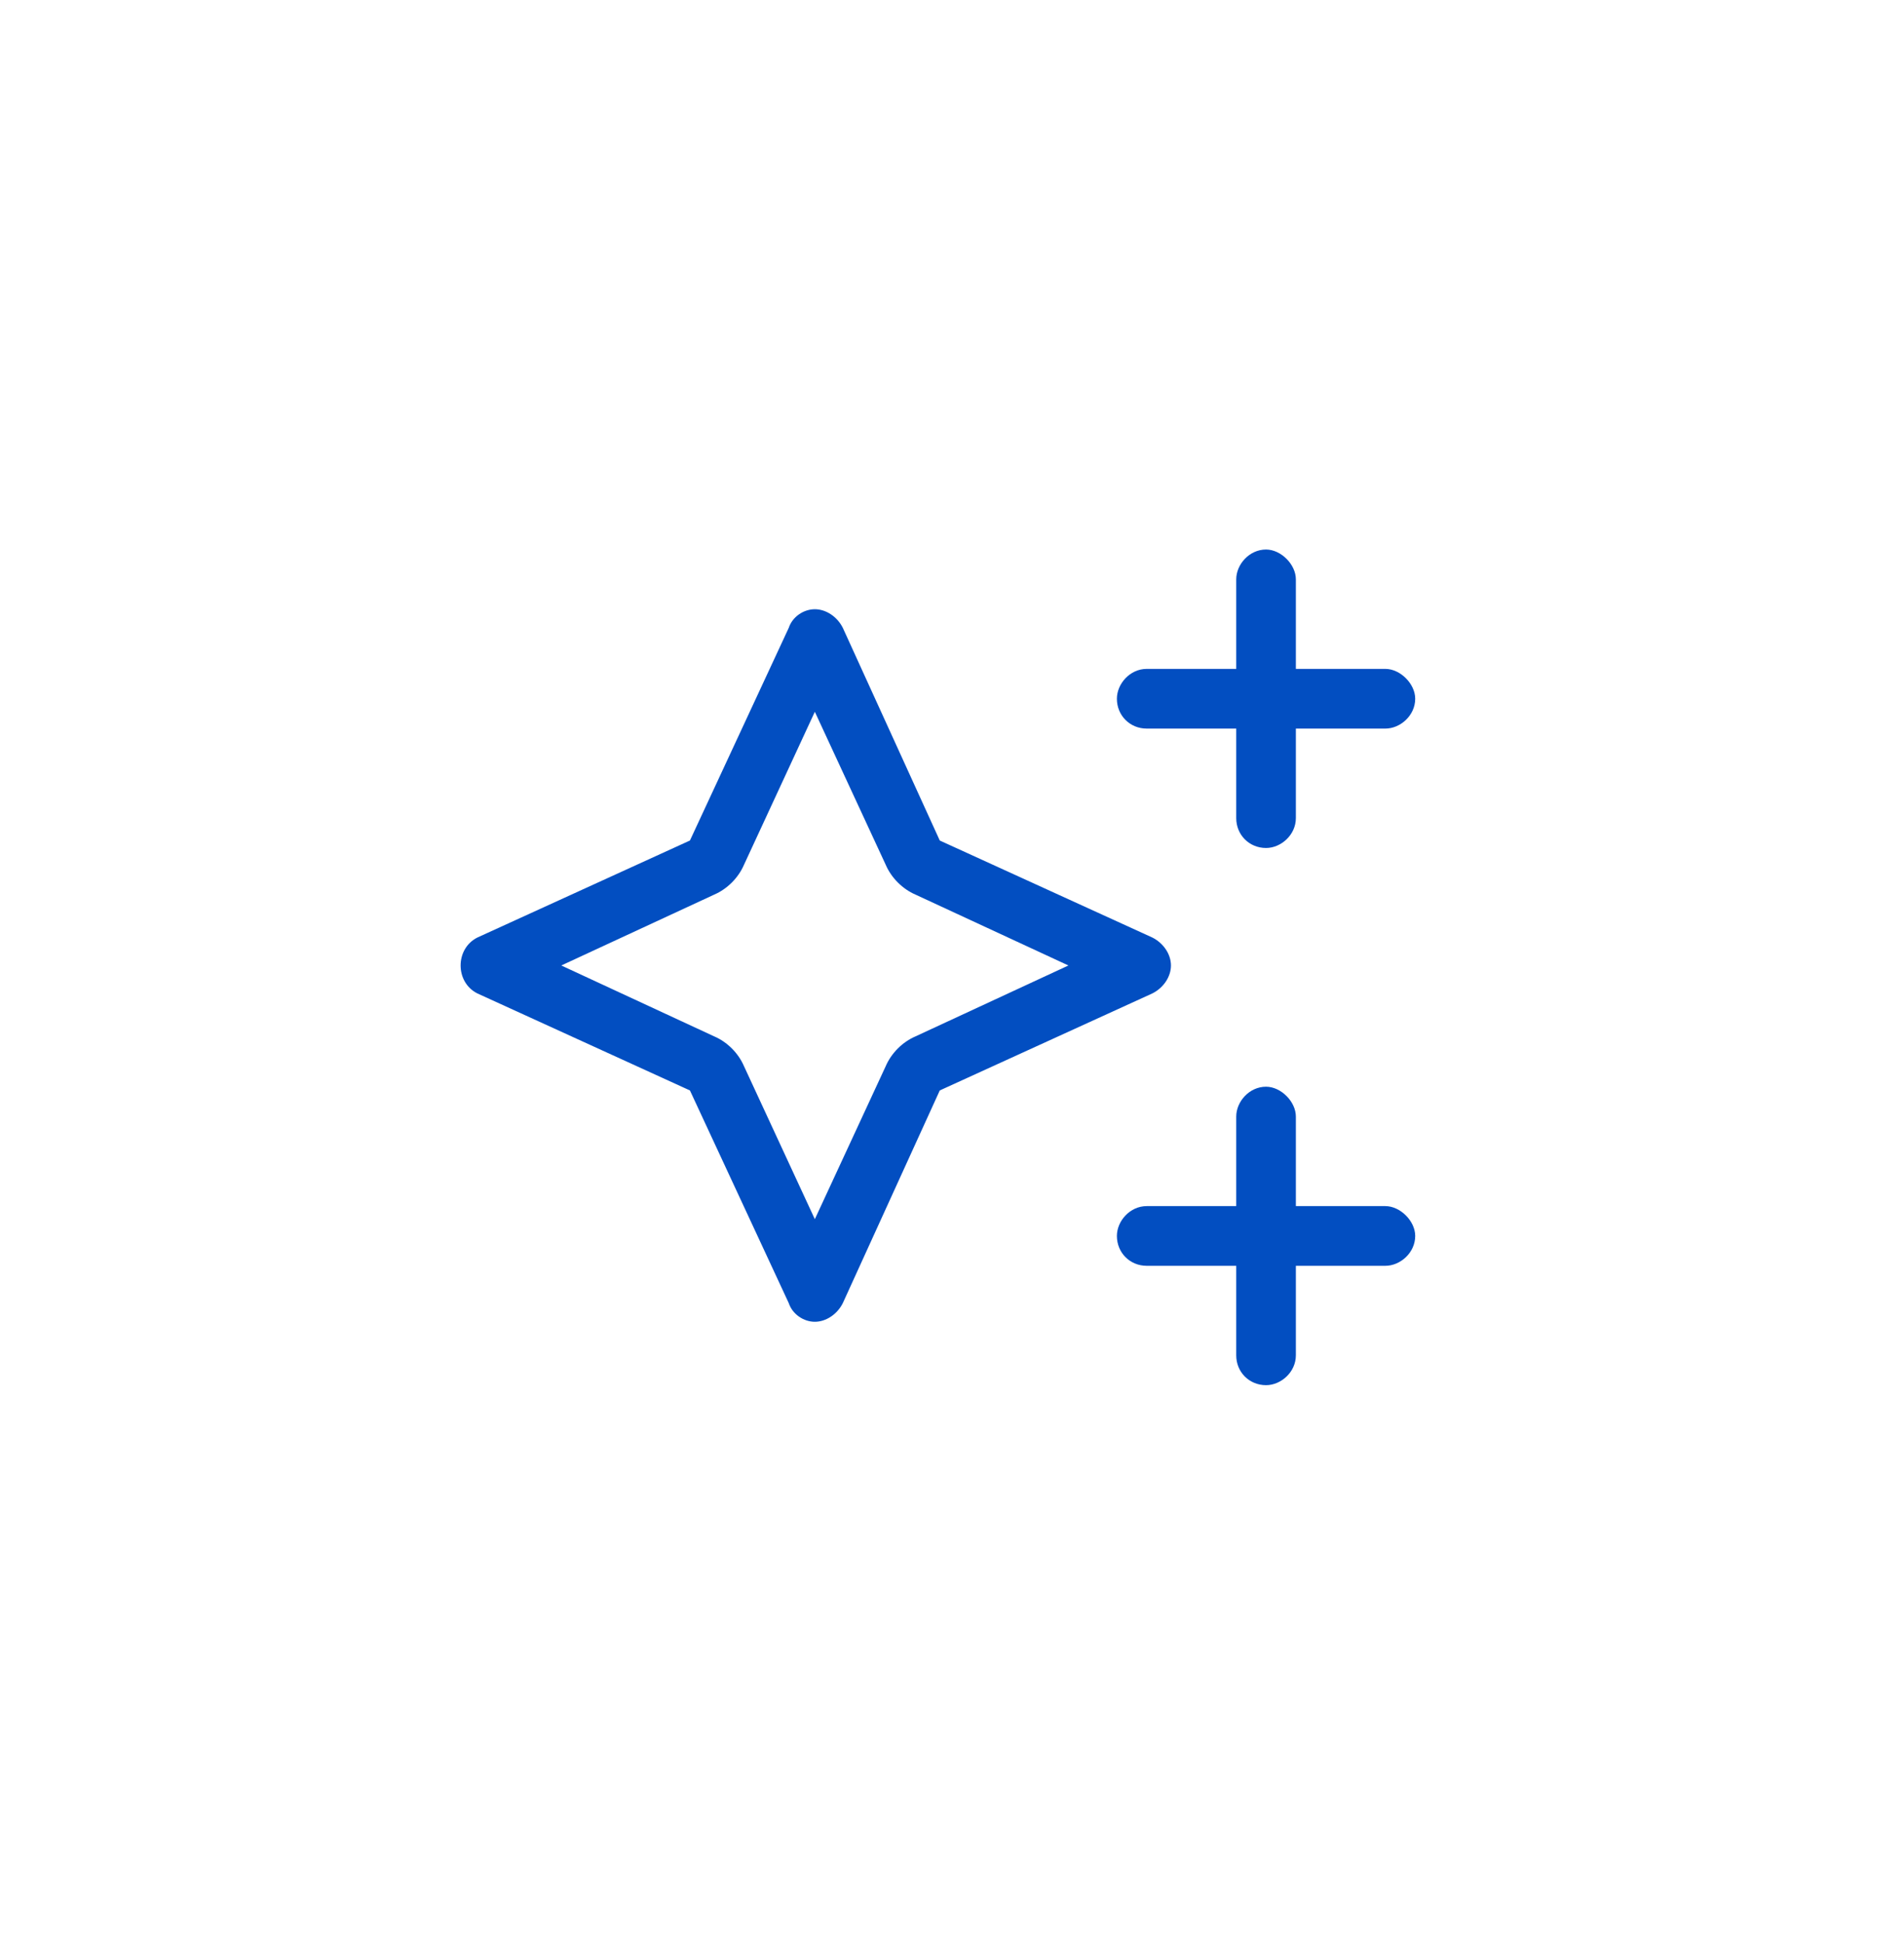 <svg width="50" height="51" viewBox="0 0 50 51" fill="none" xmlns="http://www.w3.org/2000/svg">
<path d="M33.247 14.424C33.639 14.424 34.03 14.816 34.03 15.207V17.557H36.38C36.772 17.557 37.164 17.949 37.164 18.341C37.164 18.781 36.772 19.124 36.38 19.124H34.03V21.474C34.03 21.915 33.639 22.258 33.247 22.258C32.806 22.258 32.464 21.915 32.464 21.474V19.124H30.113C29.673 19.124 29.33 18.781 29.33 18.341C29.33 17.949 29.673 17.557 30.113 17.557H32.464V15.207C32.464 14.816 32.806 14.424 33.247 14.424ZM33.247 28.524C33.639 28.524 34.03 28.916 34.03 29.308V31.658H36.38C36.772 31.658 37.164 32.05 37.164 32.441C37.164 32.882 36.772 33.225 36.38 33.225H34.03V35.575C34.03 36.016 33.639 36.358 33.247 36.358C32.806 36.358 32.464 36.016 32.464 35.575V33.225H30.113C29.673 33.225 29.33 32.882 29.33 32.441C29.33 32.05 29.673 31.658 30.113 31.658H32.464V29.308C32.464 28.916 32.806 28.524 33.247 28.524ZM18.118 28.622L12.537 26.076C12.243 25.93 12.096 25.636 12.096 25.342C12.096 25.048 12.243 24.755 12.537 24.608L18.118 22.062L20.713 16.48C20.811 16.186 21.105 15.991 21.398 15.991C21.692 15.991 21.986 16.186 22.133 16.48L24.679 22.062L30.26 24.608C30.554 24.755 30.75 25.048 30.75 25.342C30.75 25.636 30.554 25.93 30.26 26.076L24.679 28.622L22.133 34.204C21.986 34.498 21.692 34.694 21.398 34.694C21.105 34.694 20.811 34.498 20.713 34.204L18.118 28.622ZM14.74 25.342L18.755 27.203C19.097 27.349 19.391 27.643 19.538 27.986L21.398 32.001L23.259 27.986C23.406 27.643 23.7 27.349 24.042 27.203L28.057 25.342L24.042 23.482C23.7 23.335 23.406 23.041 23.259 22.698L21.398 18.683L19.538 22.698C19.391 23.041 19.097 23.335 18.755 23.482L14.74 25.342Z" fill="#024EC1"/>
</svg>
